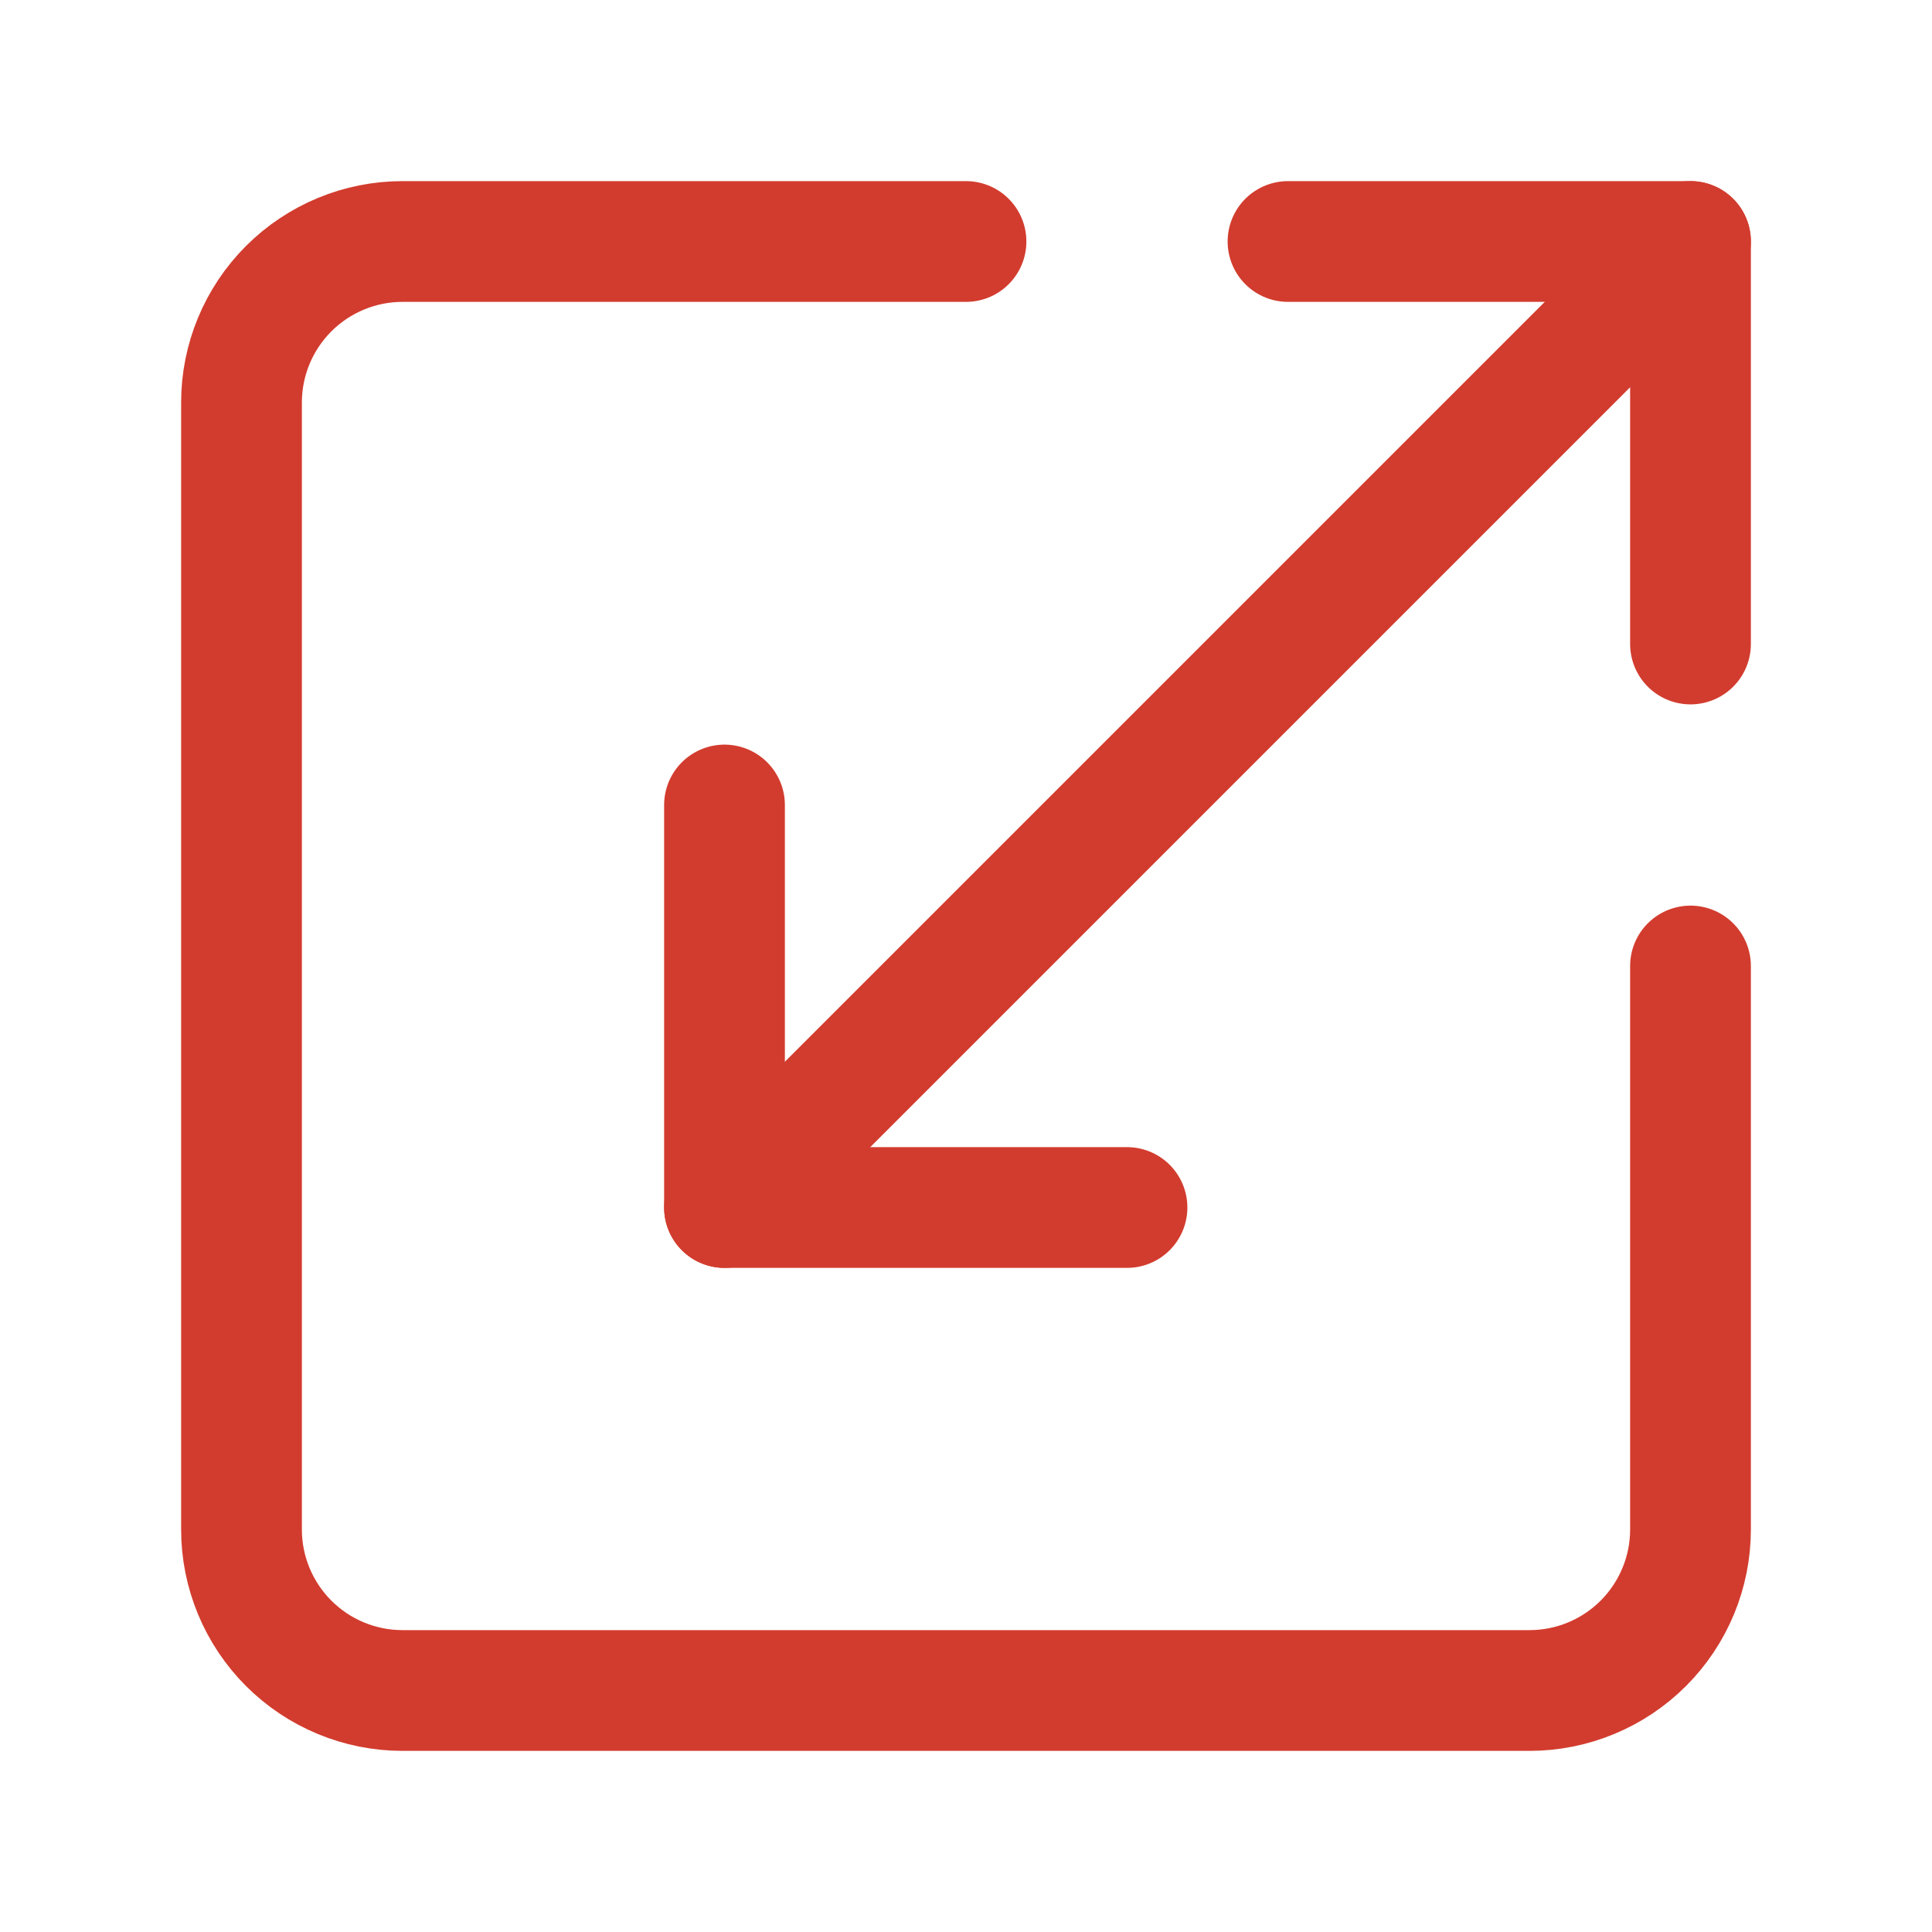 <svg width="24" height="24" viewBox="0 0 24 24" fill="none" xmlns="http://www.w3.org/2000/svg">
<g id="Frame">
<path id="Vector" d="M12 3H5C4.47 3 3.961 3.211 3.586 3.586C3.211 3.961 3 4.47 3 5V19C3 19.53 3.211 20.039 3.586 20.414C3.961 20.789 4.47 21 5 21H19C19.53 21 20.039 20.789 20.414 20.414C20.789 20.039 21 19.53 21 19V12" stroke="#D23C2E" stroke-width="1.5" stroke-linecap="round" stroke-linejoin="round"/>
<path id="Vector_2" d="M14 15H9V10" stroke="#D23C2E" stroke-width="1.5" stroke-linecap="round" stroke-linejoin="round"/>
<path id="Vector_3" d="M16 3H21V8" stroke="#D23C2E" stroke-width="1.5" stroke-linecap="round" stroke-linejoin="round"/>
<path id="Vector_4" d="M21 3L9 15" stroke="#D23C2E" stroke-width="1.5" stroke-linecap="round" stroke-linejoin="round"/>
</g>
</svg>
